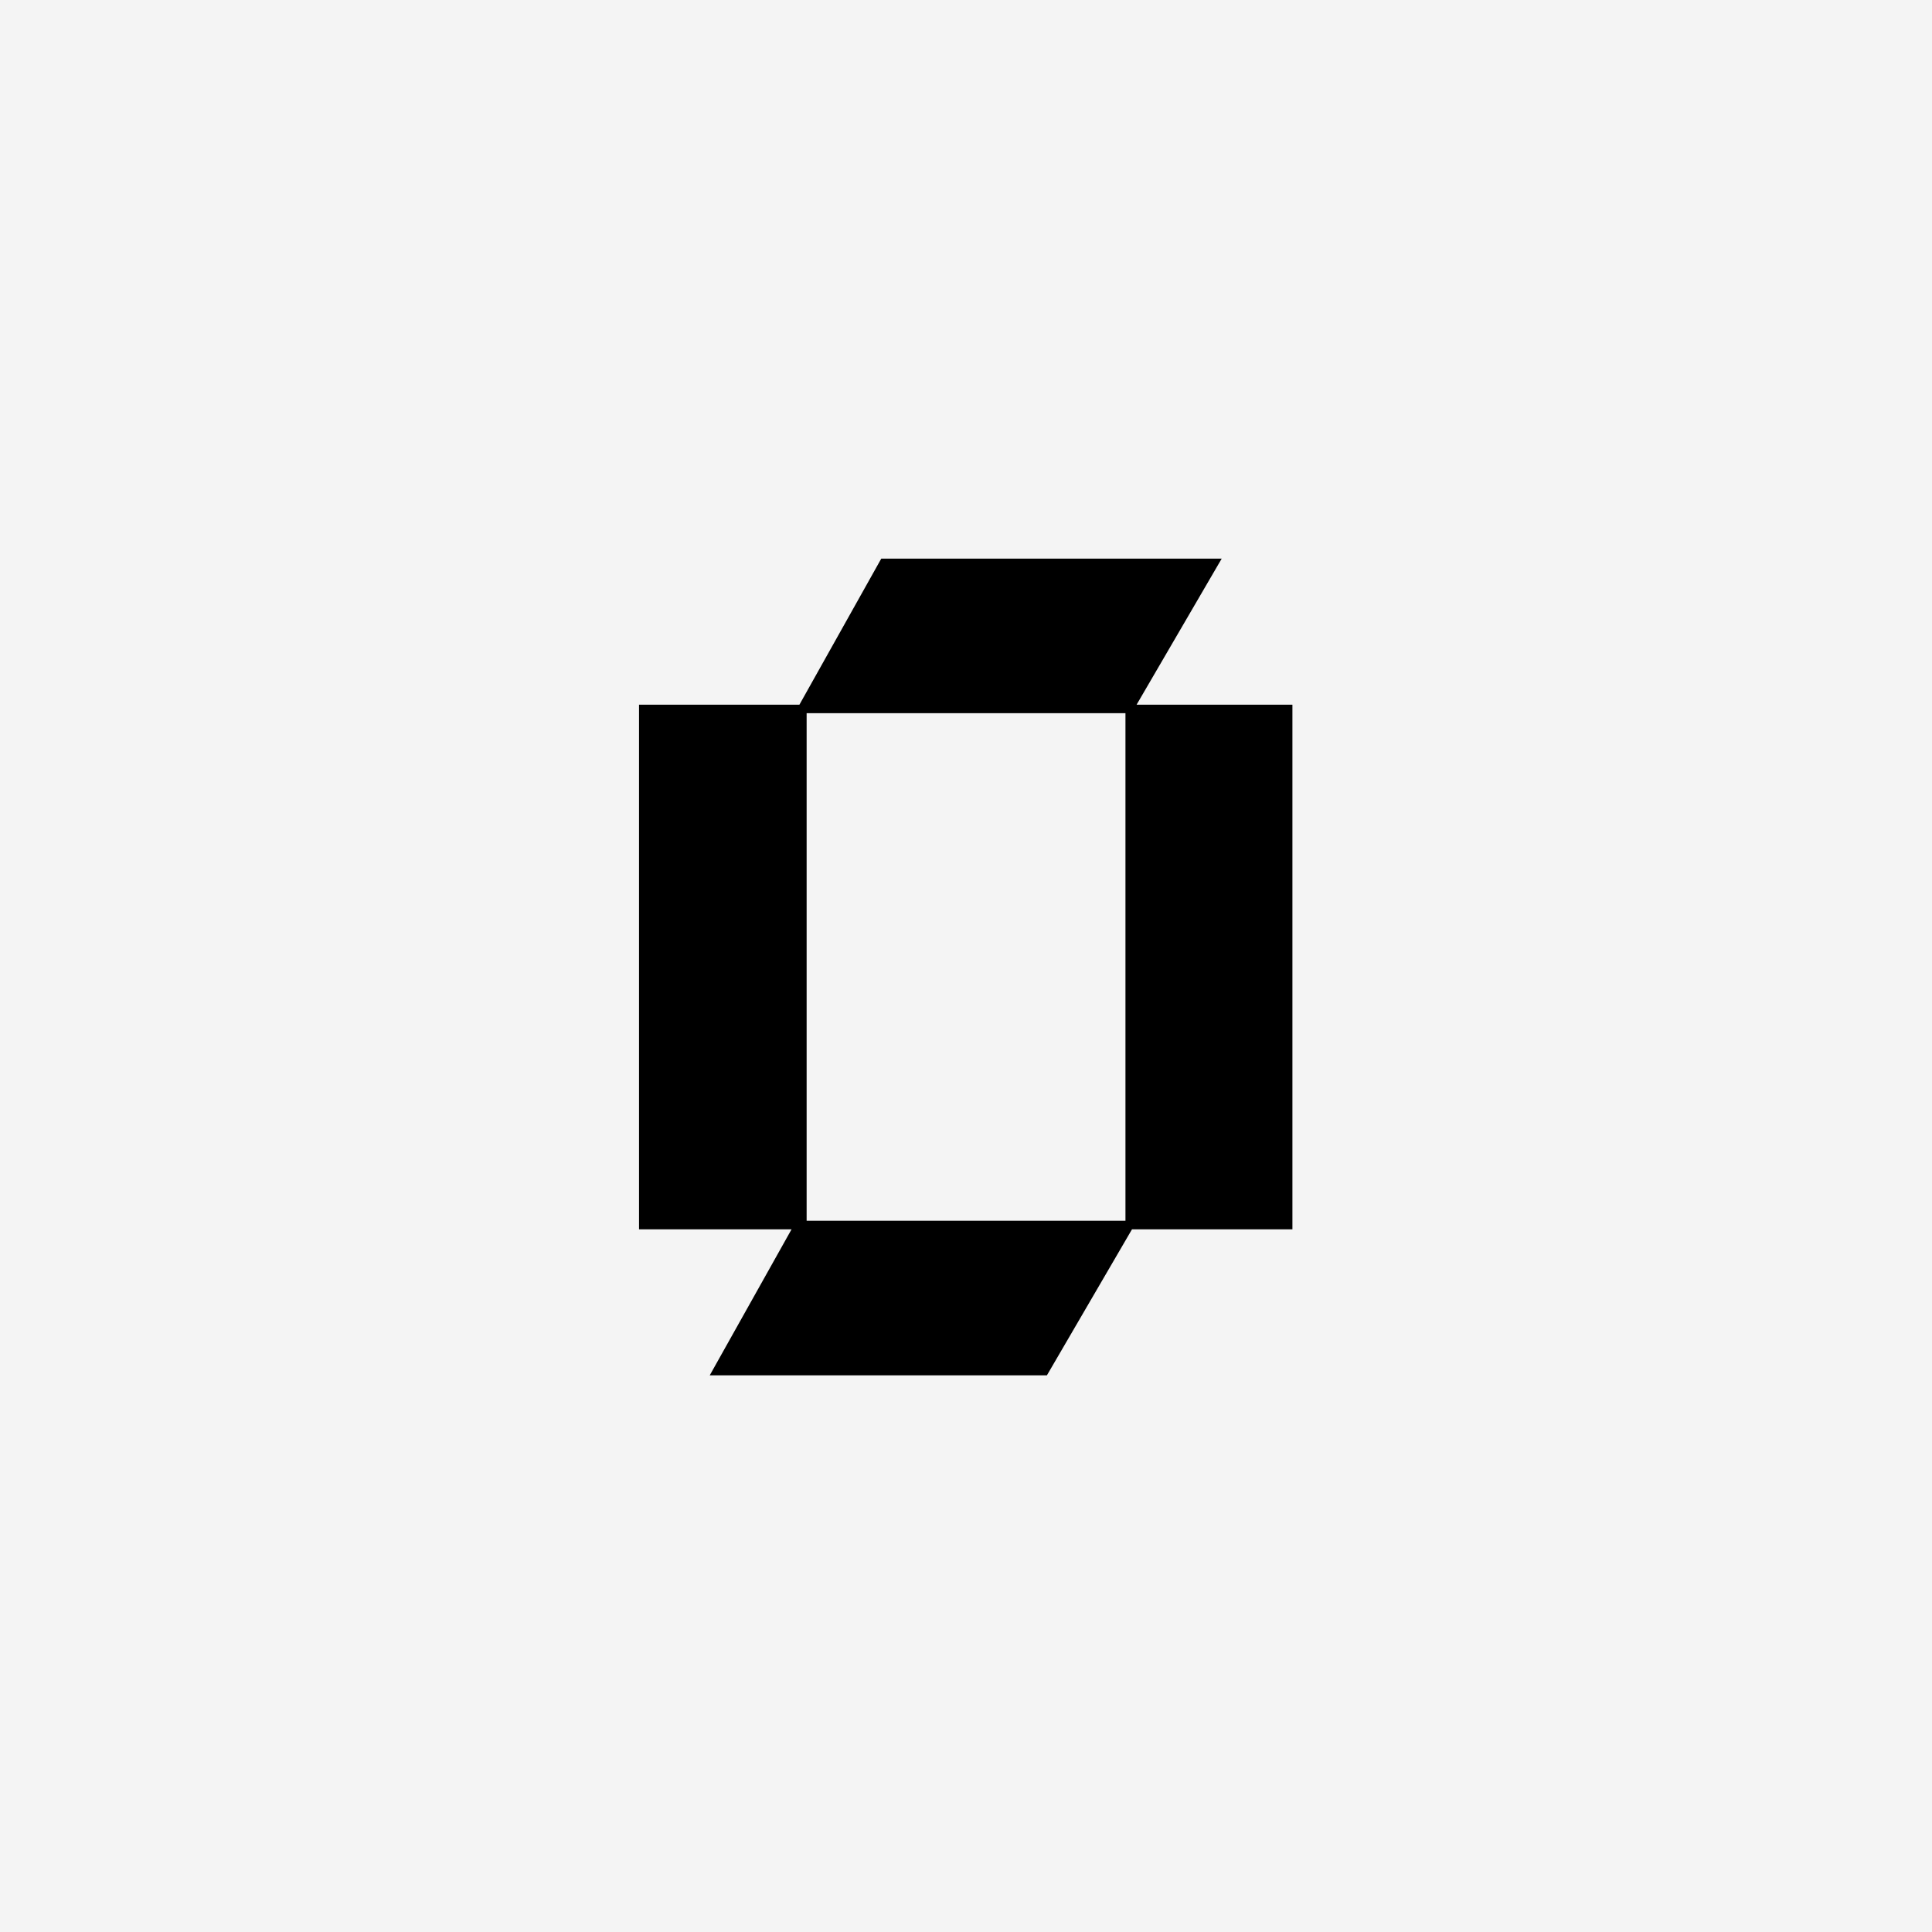 <svg width="192" height="192" viewBox="0 0 192 192" fill="none" xmlns="http://www.w3.org/2000/svg">
<rect width="192" height="192" fill="#F4F4F4"/>
<path d="M121.412 55.515H87.579L79.446 70.03H63.506V122.166H78.665L70.532 136.681H104.04L112.498 122.166H128.439V70.03H112.954L121.412 55.515ZM111.847 121.32H80.162V70.876H111.847V121.32Z" fill="black"/>
</svg>
